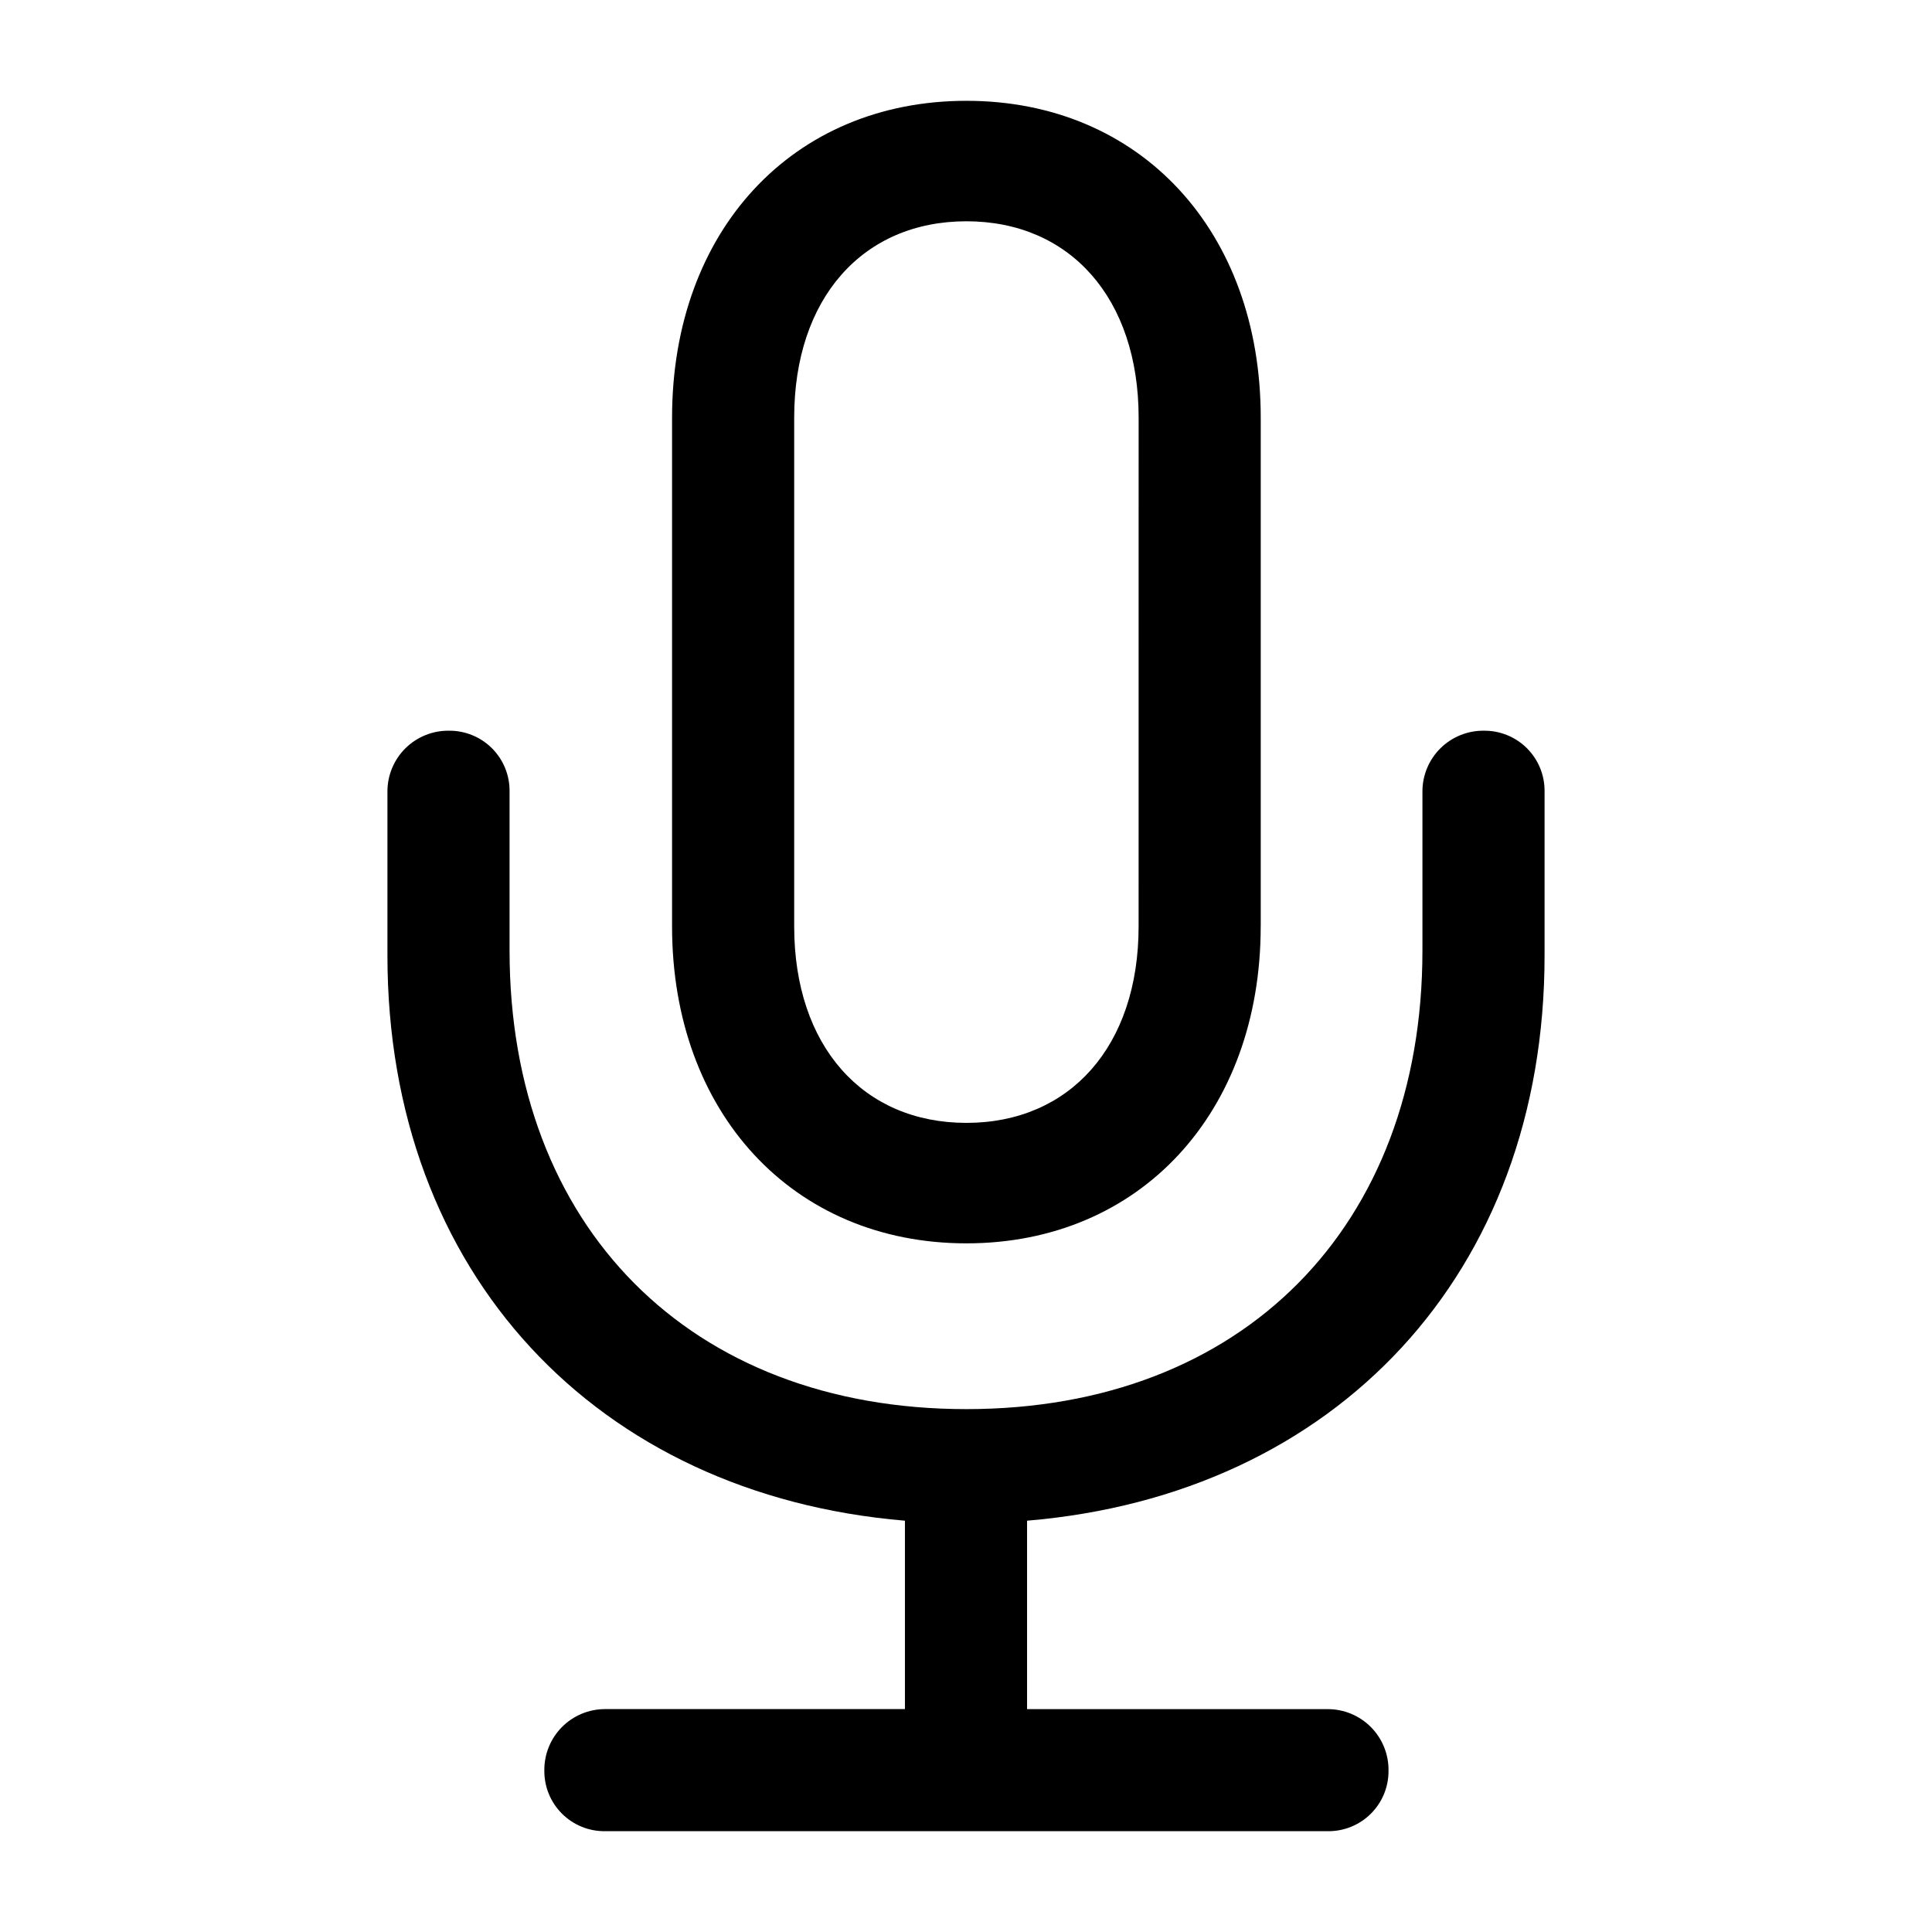 <svg xmlns="http://www.w3.org/2000/svg" fill="none" viewBox="0 0 1024 1024" height="1024" width="1024">
<path fill="black" d="M668.214 491.009V221.422C668.214 122.424 604.36 53.432 512.219 53.432C420.059 53.432 356.205 122.424 356.205 221.422V491.009C356.205 589.569 420.077 659 512.219 659C604.36 659 668.196 589.569 668.196 491.009H668.214ZM603.483 491.009C603.483 554.424 567.076 595.146 512.219 595.146C457.361 595.146 420.936 554.424 420.936 491.009V221.422C420.936 158.008 457.361 117.285 512.219 117.285C567.076 117.285 603.501 158.008 603.501 221.422L603.483 491.009ZM320.657 905.857C316.402 905.861 312.189 906.71 308.263 908.353C304.338 909.997 300.777 912.403 297.788 915.431C294.798 918.46 292.439 922.052 290.846 925.998C289.254 929.945 288.46 934.168 288.511 938.424C288.467 942.657 289.268 946.857 290.868 950.777C292.468 954.697 294.835 958.259 297.828 961.253C300.822 964.246 304.384 966.613 308.304 968.213C312.224 969.813 316.424 970.614 320.657 970.57H703.798C708.032 970.614 712.232 969.813 716.152 968.213C720.072 966.613 723.633 964.246 726.627 961.253C729.621 958.259 731.987 954.697 733.587 950.777C735.187 946.857 735.988 942.657 735.944 938.424C735.993 934.17 735.197 929.948 733.604 926.004C732.01 922.059 729.651 918.47 726.661 915.443C723.672 912.416 720.112 910.012 716.188 908.37C712.263 906.728 708.052 905.88 703.798 905.875H544.365V805.999C708.077 792.284 818.651 674.853 818.651 506.424V419.42C818.692 415.188 817.889 410.99 816.288 407.072C814.687 403.154 812.32 399.595 809.327 396.603C806.333 393.611 802.773 391.247 798.854 389.648C794.935 388.049 790.736 387.248 786.504 387.292C782.247 387.239 778.022 388.031 774.073 389.622C770.125 391.213 766.531 393.572 763.5 396.562C760.469 399.552 758.062 403.113 756.417 407.04C754.773 410.967 753.924 415.181 753.919 419.439V503.864C753.919 650.003 658.779 746.862 512.219 746.862C365.64 746.862 270.079 650.003 270.079 503.845V419.439C270.123 415.205 269.322 411.005 267.722 407.085C266.122 403.165 263.756 399.603 260.762 396.61C257.768 393.616 254.207 391.249 250.287 389.65C246.366 388.05 242.167 387.248 237.933 387.292C233.676 387.239 229.451 388.031 225.502 389.622C221.553 391.213 217.959 393.572 214.929 396.562C211.898 399.552 209.491 403.113 207.846 407.04C206.201 410.967 205.352 415.181 205.348 419.439V506.424C205.348 674.853 316.342 792.284 479.633 805.999V905.857H320.657Z"></path>
</svg>
